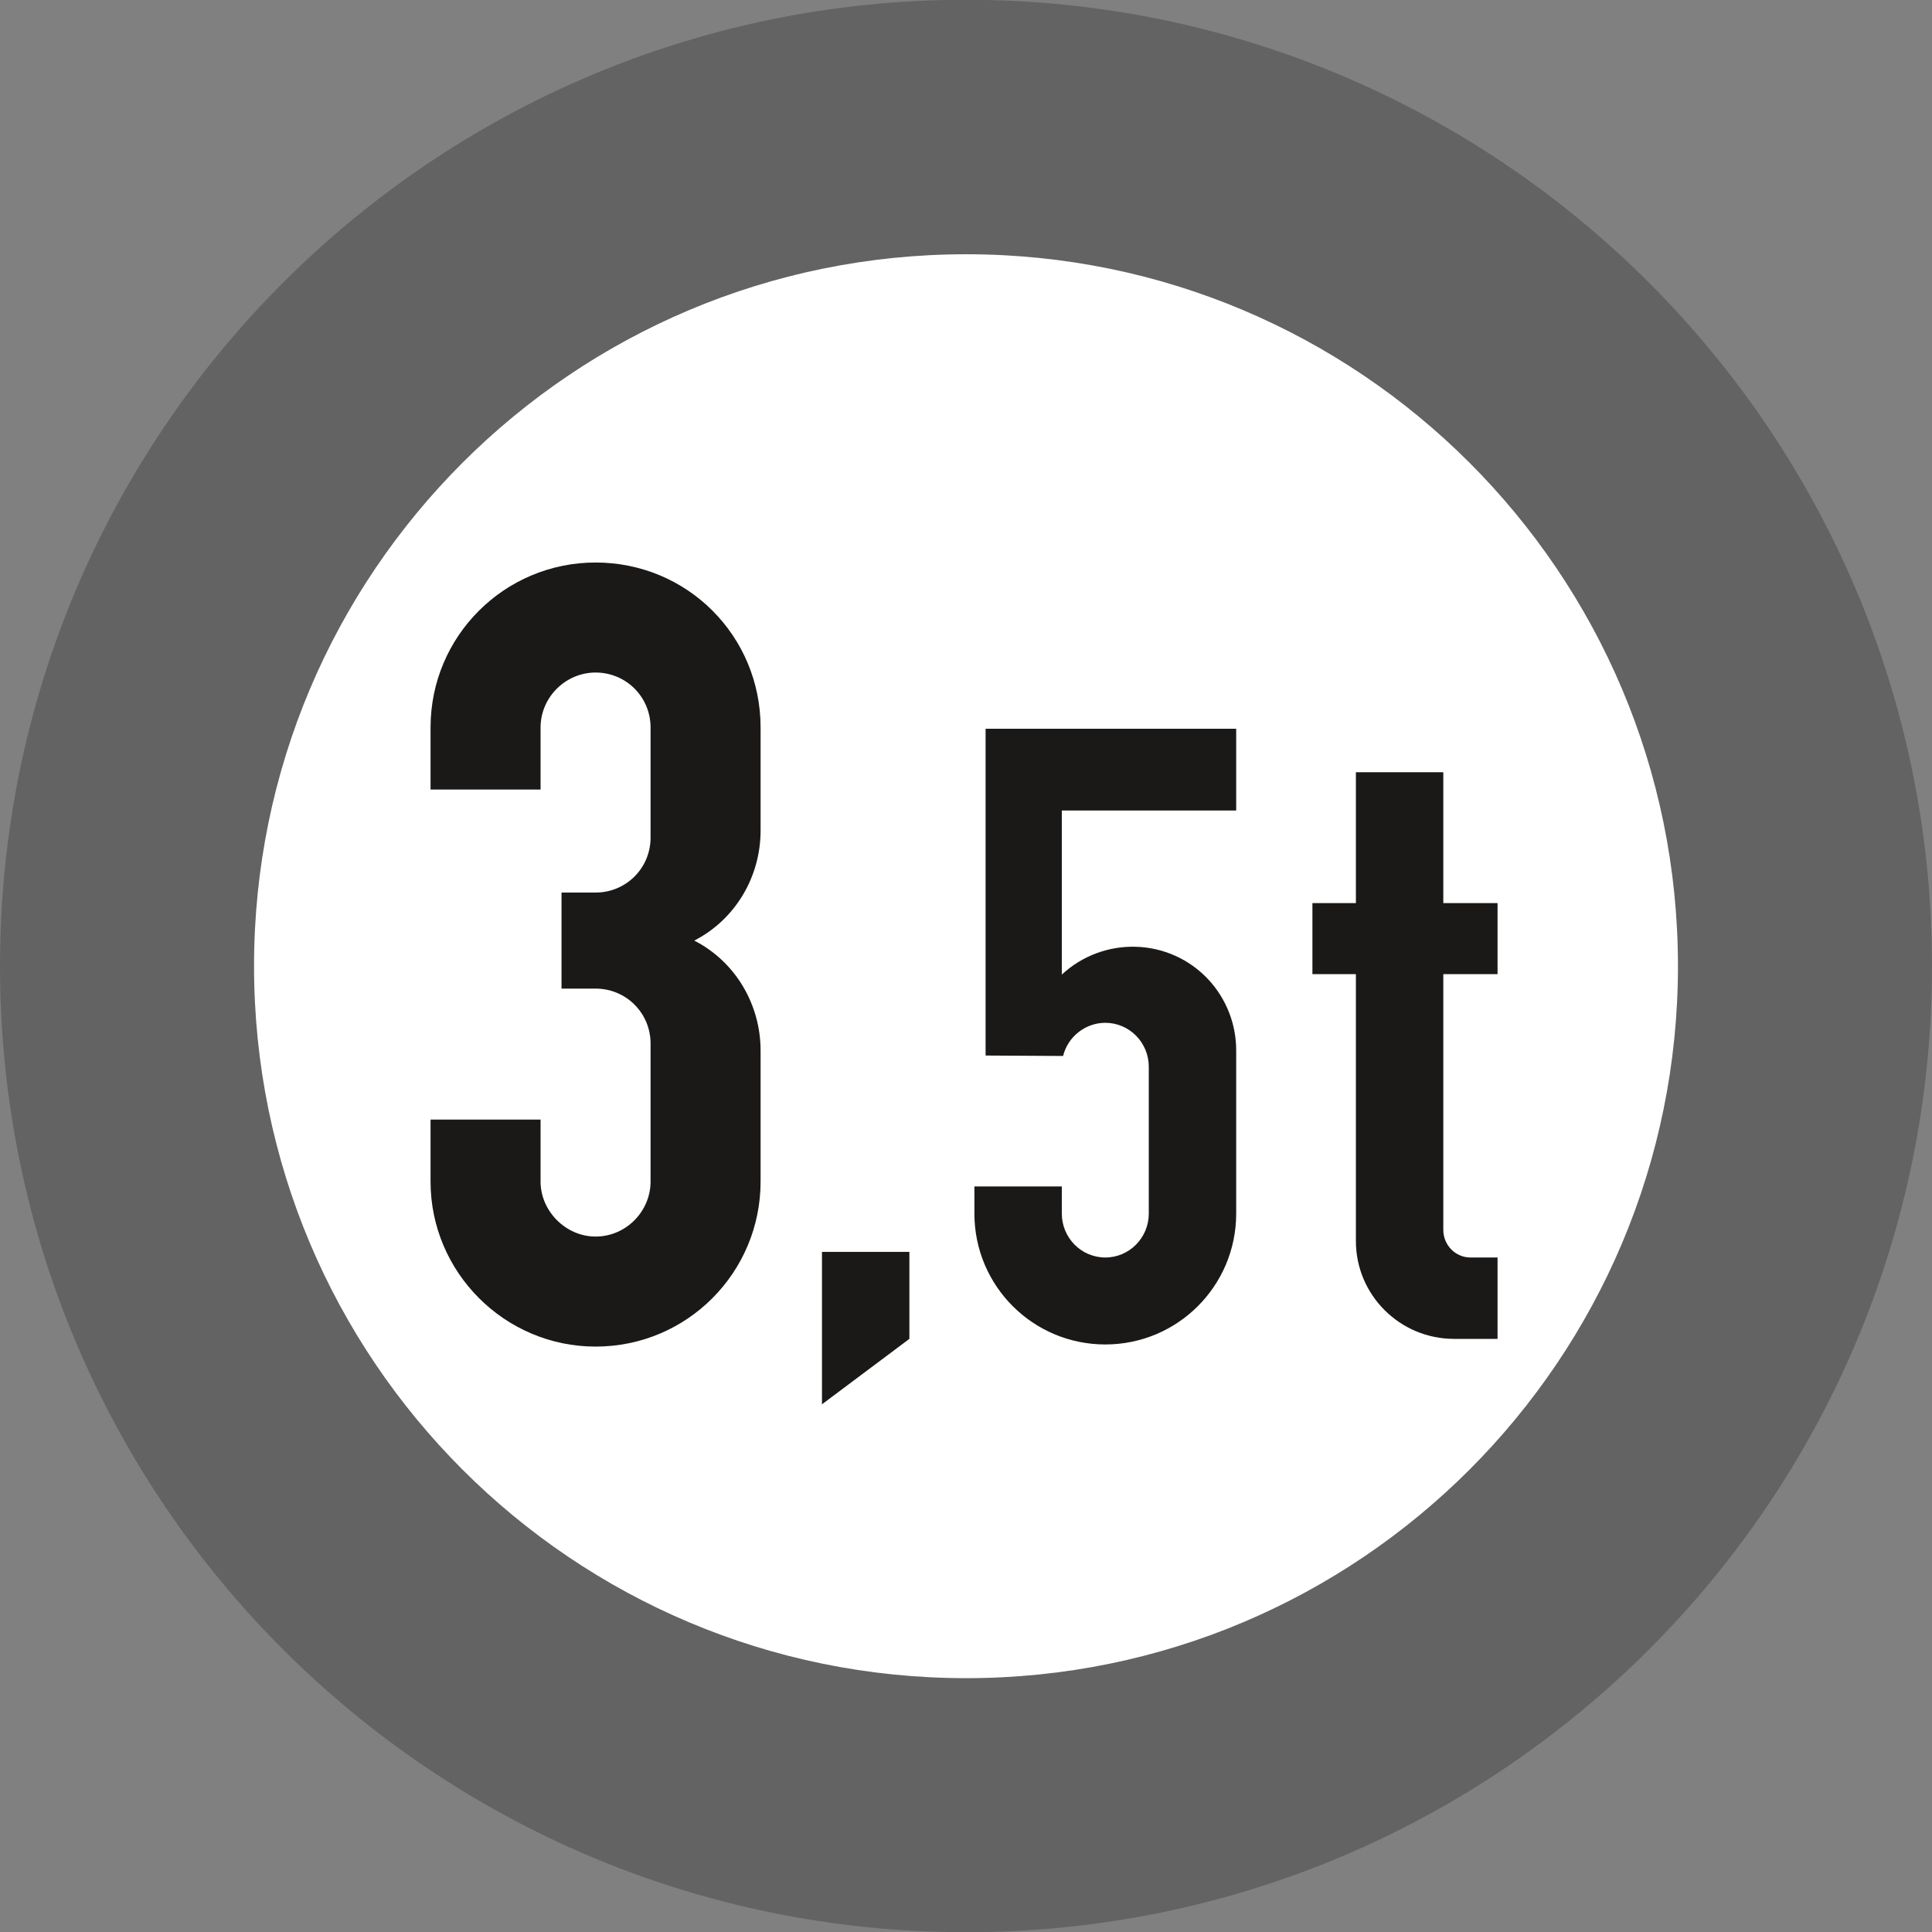 <?xml version="1.0" encoding="UTF-8" standalone="no"?>
<svg
   xmlns:dc="http://purl.org/dc/elements/1.1/"
   xmlns:cc="http://creativecommons.org/ns#"
   xmlns:rdf="http://www.w3.org/1999/02/22-rdf-syntax-ns#"
   xmlns:svg="http://www.w3.org/2000/svg"
   xmlns="http://www.w3.org/2000/svg"
   xmlns:sodipodi="http://sodipodi.sourceforge.net/DTD/sodipodi-0.dtd"
   xmlns:inkscape="http://www.inkscape.org/namespaces/inkscape"
   version="1.1"
   width="128"
   height="128"
   id="svg3492"
   inkscape:version="0.91 r13725"
   viewBox="0 0 128 128"
   sodipodi:docname="262-2_sw.svg">
  <rect x="0" y="0" width="128" height="128" fill="#808080" stroke="none"/>
  <defs
     id="defs3506" />
  <sodipodi:namedview
     pagecolor="#ffffff"
     bordercolor="#666666"
     borderopacity="1"
     objecttolerance="10"
     gridtolerance="10"
     guidetolerance="10"
     inkscape:pageopacity="0"
     inkscape:pageshadow="2"
     inkscape:window-width="1680"
     inkscape:window-height="987"
     id="namedview3504"
     showgrid="false"
     inkscape:zoom="4.4857655"
     inkscape:cx="-11.913408"
     inkscape:cy="76.041876"
     inkscape:window-x="-8"
     inkscape:window-y="-8"
     inkscape:window-maximized="1"
     inkscape:current-layer="svg3492"
     showguides="true"
     inkscape:guide-bbox="true">
    <sodipodi:guide
       position="14.044,90.954"
       orientation="0,1"
       id="guide4691" />
    <sodipodi:guide
       position="32.547,38.789"
       orientation="0,1"
       id="guide4693" />
    <sodipodi:guide
       position="28.535,59.076"
       orientation="1,0"
       id="guide4695" />
    <sodipodi:guide
       position="50.827,70.891"
       orientation="1,0"
       id="guide4697" />
  </sodipodi:namedview>
  <path
     inkscape:connector-curvature="0"
     id="path3496"
     style="fill:#ffffff;fill-opacity:1;fill-rule:evenodd;stroke:none;stroke-width:0.576;stroke-linecap:butt;stroke-linejoin:miter;stroke-dasharray:none"
     d="m 124.628,64.001 c 0,33.505 -27.138,60.668 -60.617,60.668 -33.505,0 -60.668,-27.163 -60.668,-60.668 0,-33.479 27.163,-60.642 60.668,-60.642 33.479,0 60.617,27.163 60.617,60.642 z" />
  <path
     inkscape:connector-curvature="0"
     id="path3498"
     style="fill:#636363;fill-rule:evenodd;stroke:none;fill-opacity:1"
     d="M 128,64 C 128,99.373 99.359,128.014 64.014,128.014 28.641,128.014 1.0473864e-6,99.373 1.0473864e-6,64 1.0473864e-6,28.655 28.641,-0.014 64.014,-0.014 99.359,-0.014 128,28.655 128,64 Z m -16.831,0 c 0,-26.045 -21.11,-47.155 -47.155,-47.155 -26.074,0 -47.183,21.11 -47.183,47.155 0,26.074 21.11,47.183 47.183,47.183 26.045,0 47.155,-21.11 47.155,-47.183 z" />
  <path
     inkscape:connector-curvature="0"
     id="path3502"
     style="fill:#1b1918;fill-rule:evenodd;stroke:none"
     d="m 54.458,93.04 0,-10.099 5.791,0 0,5.762 -5.791,4.336 z m 10.099,-14.435 5.791,0 0,1.797 c 0,1.598 1.284,2.91 2.881,2.91 1.598,0 2.881,-1.312 2.881,-2.91 l 0,-9.728 c 0,-1.598 -1.284,-2.91 -2.881,-2.91 -1.312,0 -2.482,0.913 -2.796,2.197 l -5.135,-0.029 0,-21.652 16.603,0 0,5.42 -11.553,0 0,10.869 c 2.767,-2.567 7.103,-2.453 9.699,0.314 1.198,1.284 1.854,2.967 1.854,4.707 l 0,10.812 c 0,4.793 -3.88,8.672 -8.672,8.672 -4.793,0 -8.672,-3.88 -8.672,-8.672 l 0,-1.797 z m 34.66,10.099 -2.881,0 c -3.594,0 -6.504,-2.91 -6.504,-6.476 l 0,-17.687 -2.881,0 0,-4.707 2.881,0 0,-8.672 5.791,0 0,8.672 3.594,0 0,4.707 -3.594,0 0,16.945 c 0,0.998 0.799,1.826 1.797,1.826 l 1.797,0 0,5.392 z" />
  <path
     d="m 28.525,74.174 7.289,0 0,4.107 c 0,1.967 1.678,3.644 3.644,3.644 2.025,0 3.644,-1.678 3.644,-3.644 l 0,-9.14 c 0,-2.025 -1.62,-3.644 -3.644,-3.644 l -2.256,0 0,-6.363 2.256,0 c 2.025,0 3.644,-1.62 3.644,-3.644 l 0,-7.289 c 0,-2.025 -1.62,-3.644 -3.644,-3.644 -1.967,0 -3.644,1.62 -3.644,3.644 l 0,4.107 -7.289,0 0,-4.107 c 0,-6.074 4.917,-10.933 10.933,-10.933 6.074,0 10.933,4.859 10.933,10.933 l 0,6.826 c 0,3.066 -1.678,5.9 -4.396,7.289 l 0,0 c 2.719,1.388 4.396,4.223 4.396,7.289 l 0,8.677 c 0,6.016 -4.859,10.933 -10.933,10.933 -6.016,0 -10.933,-4.917 -10.933,-10.933 l 0,-4.107 z"
     style="fill:#1b1918;fill-opacity:1;fill-rule:evenodd;stroke:none;stroke-width:0.576;stroke-linecap:butt;stroke-linejoin:miter;stroke-dasharray:none"
     id="path5816"
     inkscape:connector-curvature="0" />
</svg>
